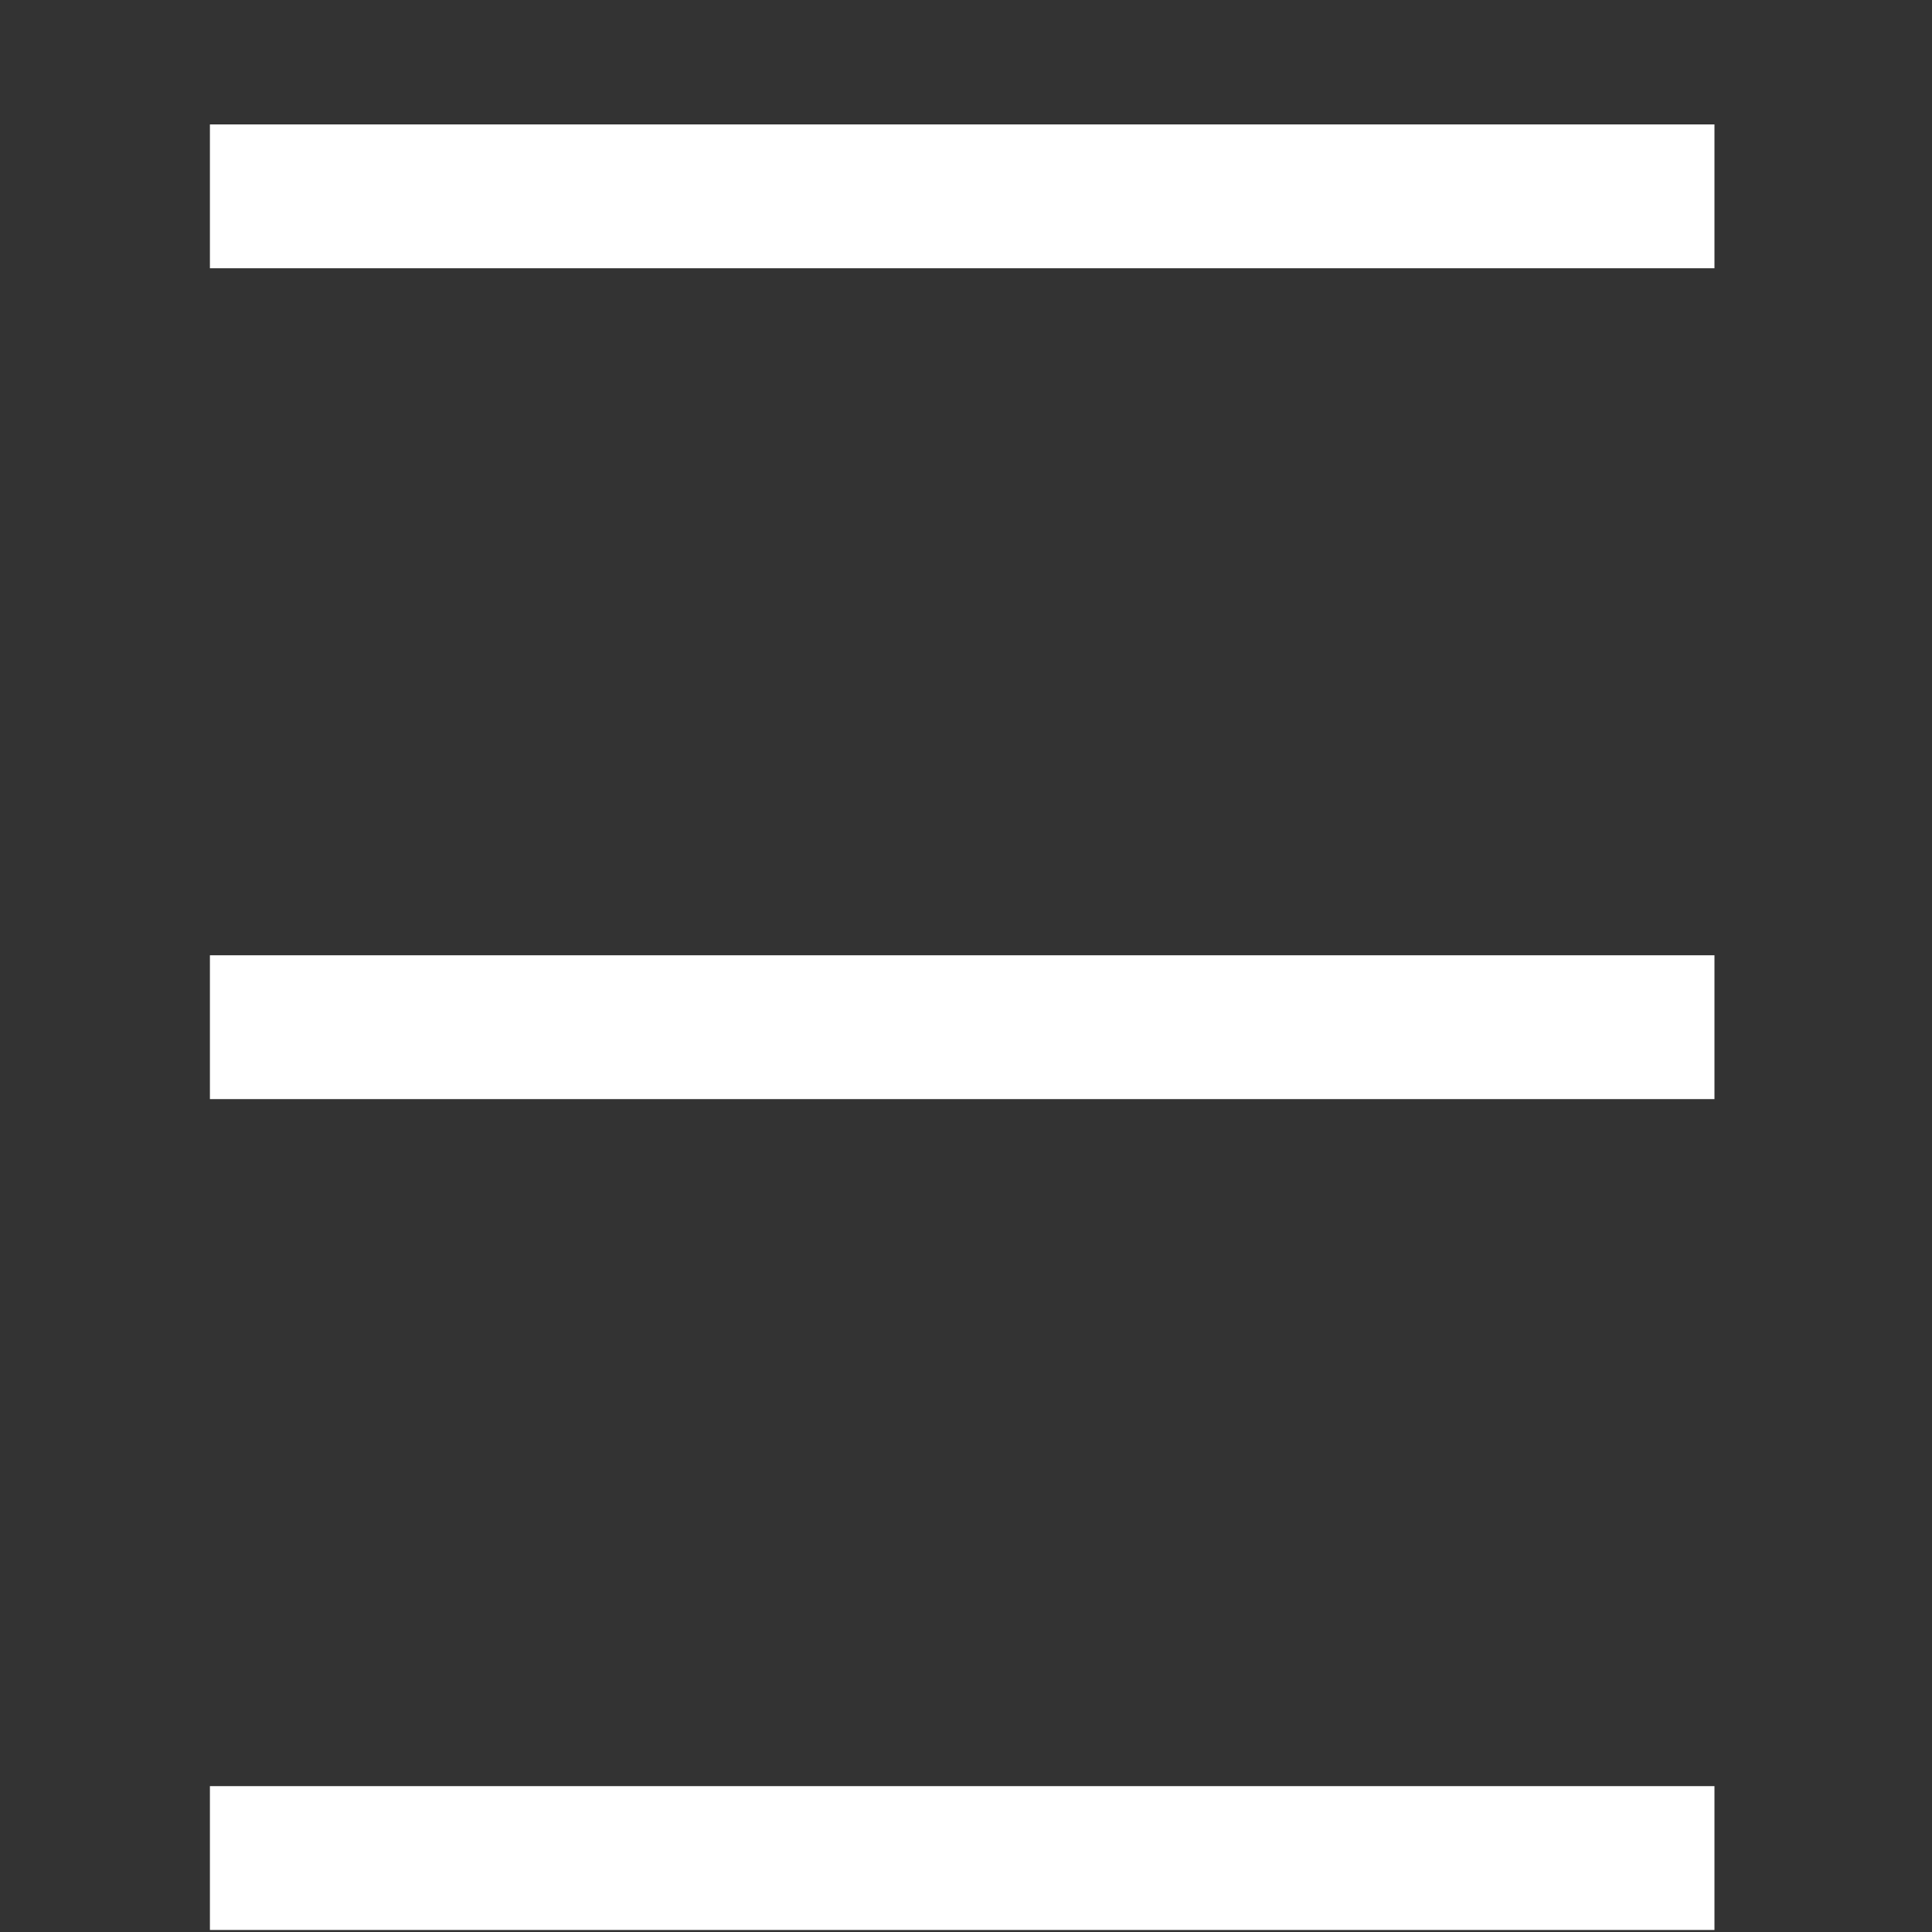 <svg xmlns="http://www.w3.org/2000/svg" width="20" height="20" viewBox="0 0 20 20"><rect x="0" y="0" width="20" height="20" fill="#333333" stroke="none"/><defs><style>.a{fill:#fff;}.b{fill:none;}</style></defs><path class="a" d="M2.173,1.288H17.748V2.777H2.173Z"/><path class="a" d="M2.173,9.889H17.748v1.489H2.173Z"/><path class="a" d="M2.173,18.49H17.748v1.489H2.173Z"/><rect class="b" width="20" height="20"/></svg>